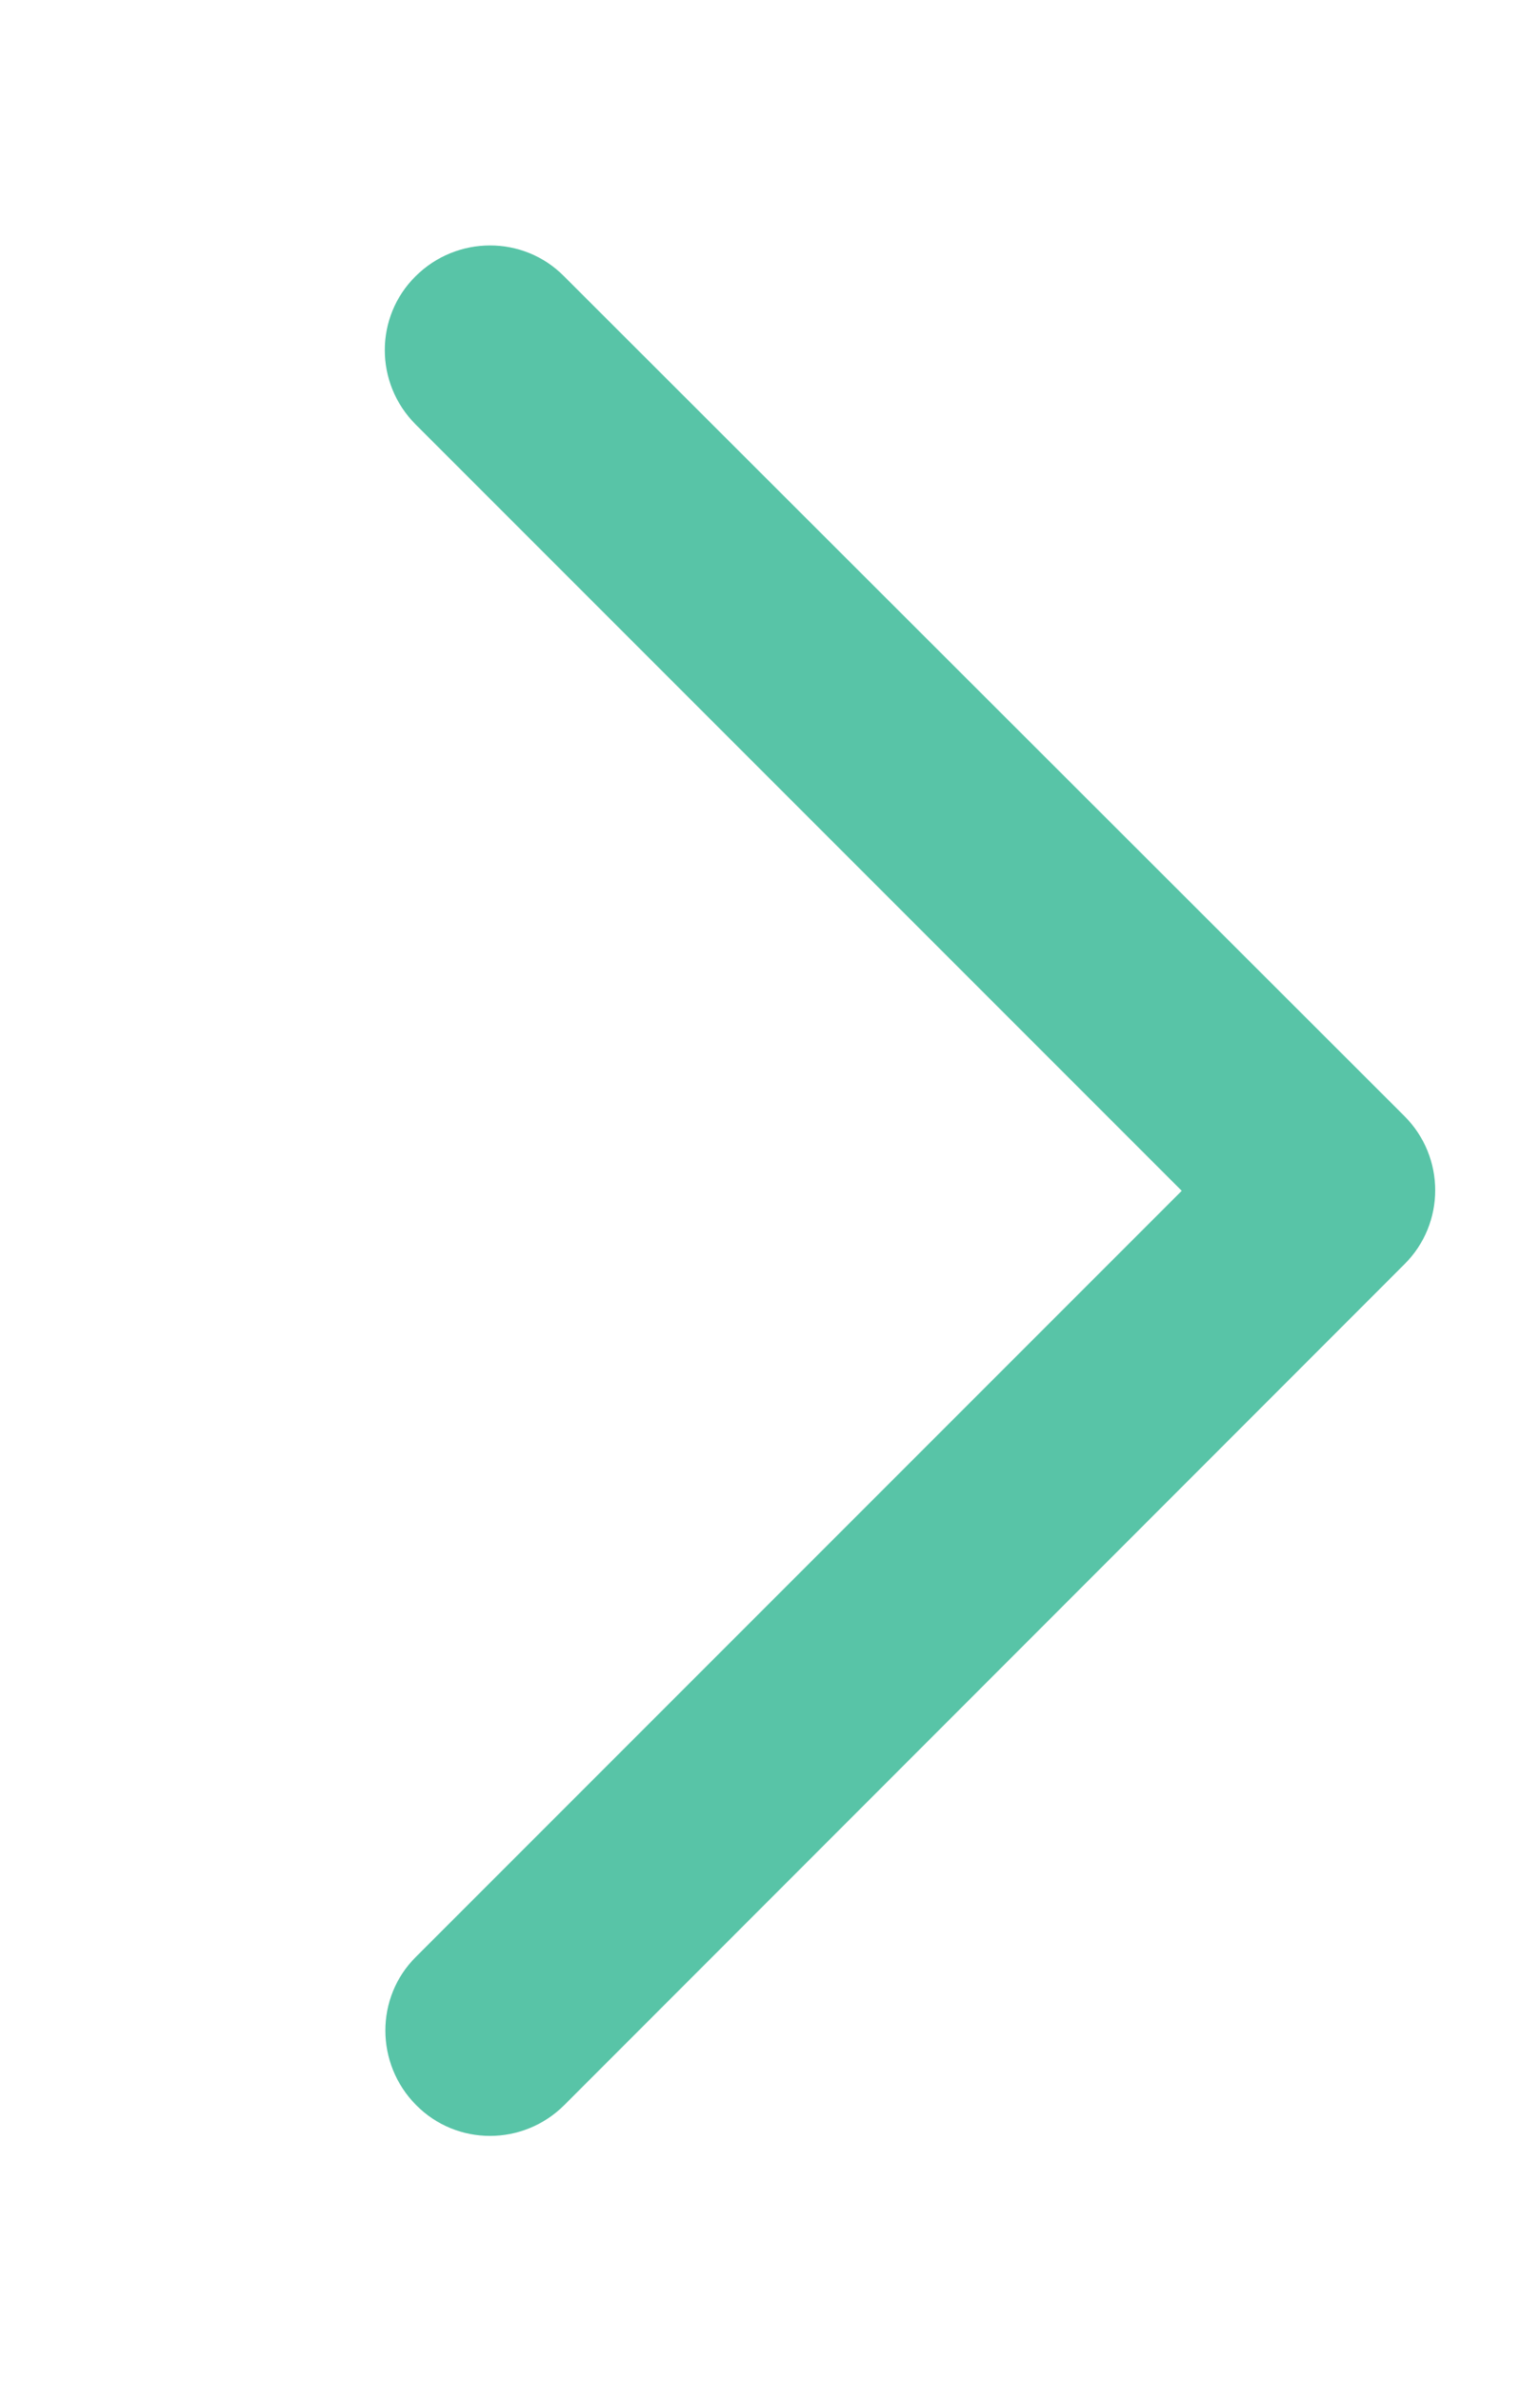 <svg width="11" height="17" viewBox="0 0 11 17" fill="none" xmlns="http://www.w3.org/2000/svg">
<g id="chevron-right-regular 3" clip-path="url(#clip0_22_1589)">
<path id="Vector" d="M10.031 7.969C10.325 8.262 10.325 8.737 10.031 9.028L4.031 15.031C3.737 15.325 3.262 15.325 2.972 15.031C2.681 14.738 2.678 14.262 2.972 13.972L8.441 8.503L2.969 3.031C2.675 2.737 2.675 2.262 2.969 1.972C3.262 1.681 3.737 1.678 4.028 1.972L10.031 7.969Z" fill="#58C4A7"/>
</g>
<defs>
<clipPath id="clip0_22_1589">
<rect width="10" height="16" fill="white" transform="translate(0.5 0.5)"/>
</clipPath>
</defs>
</svg>
